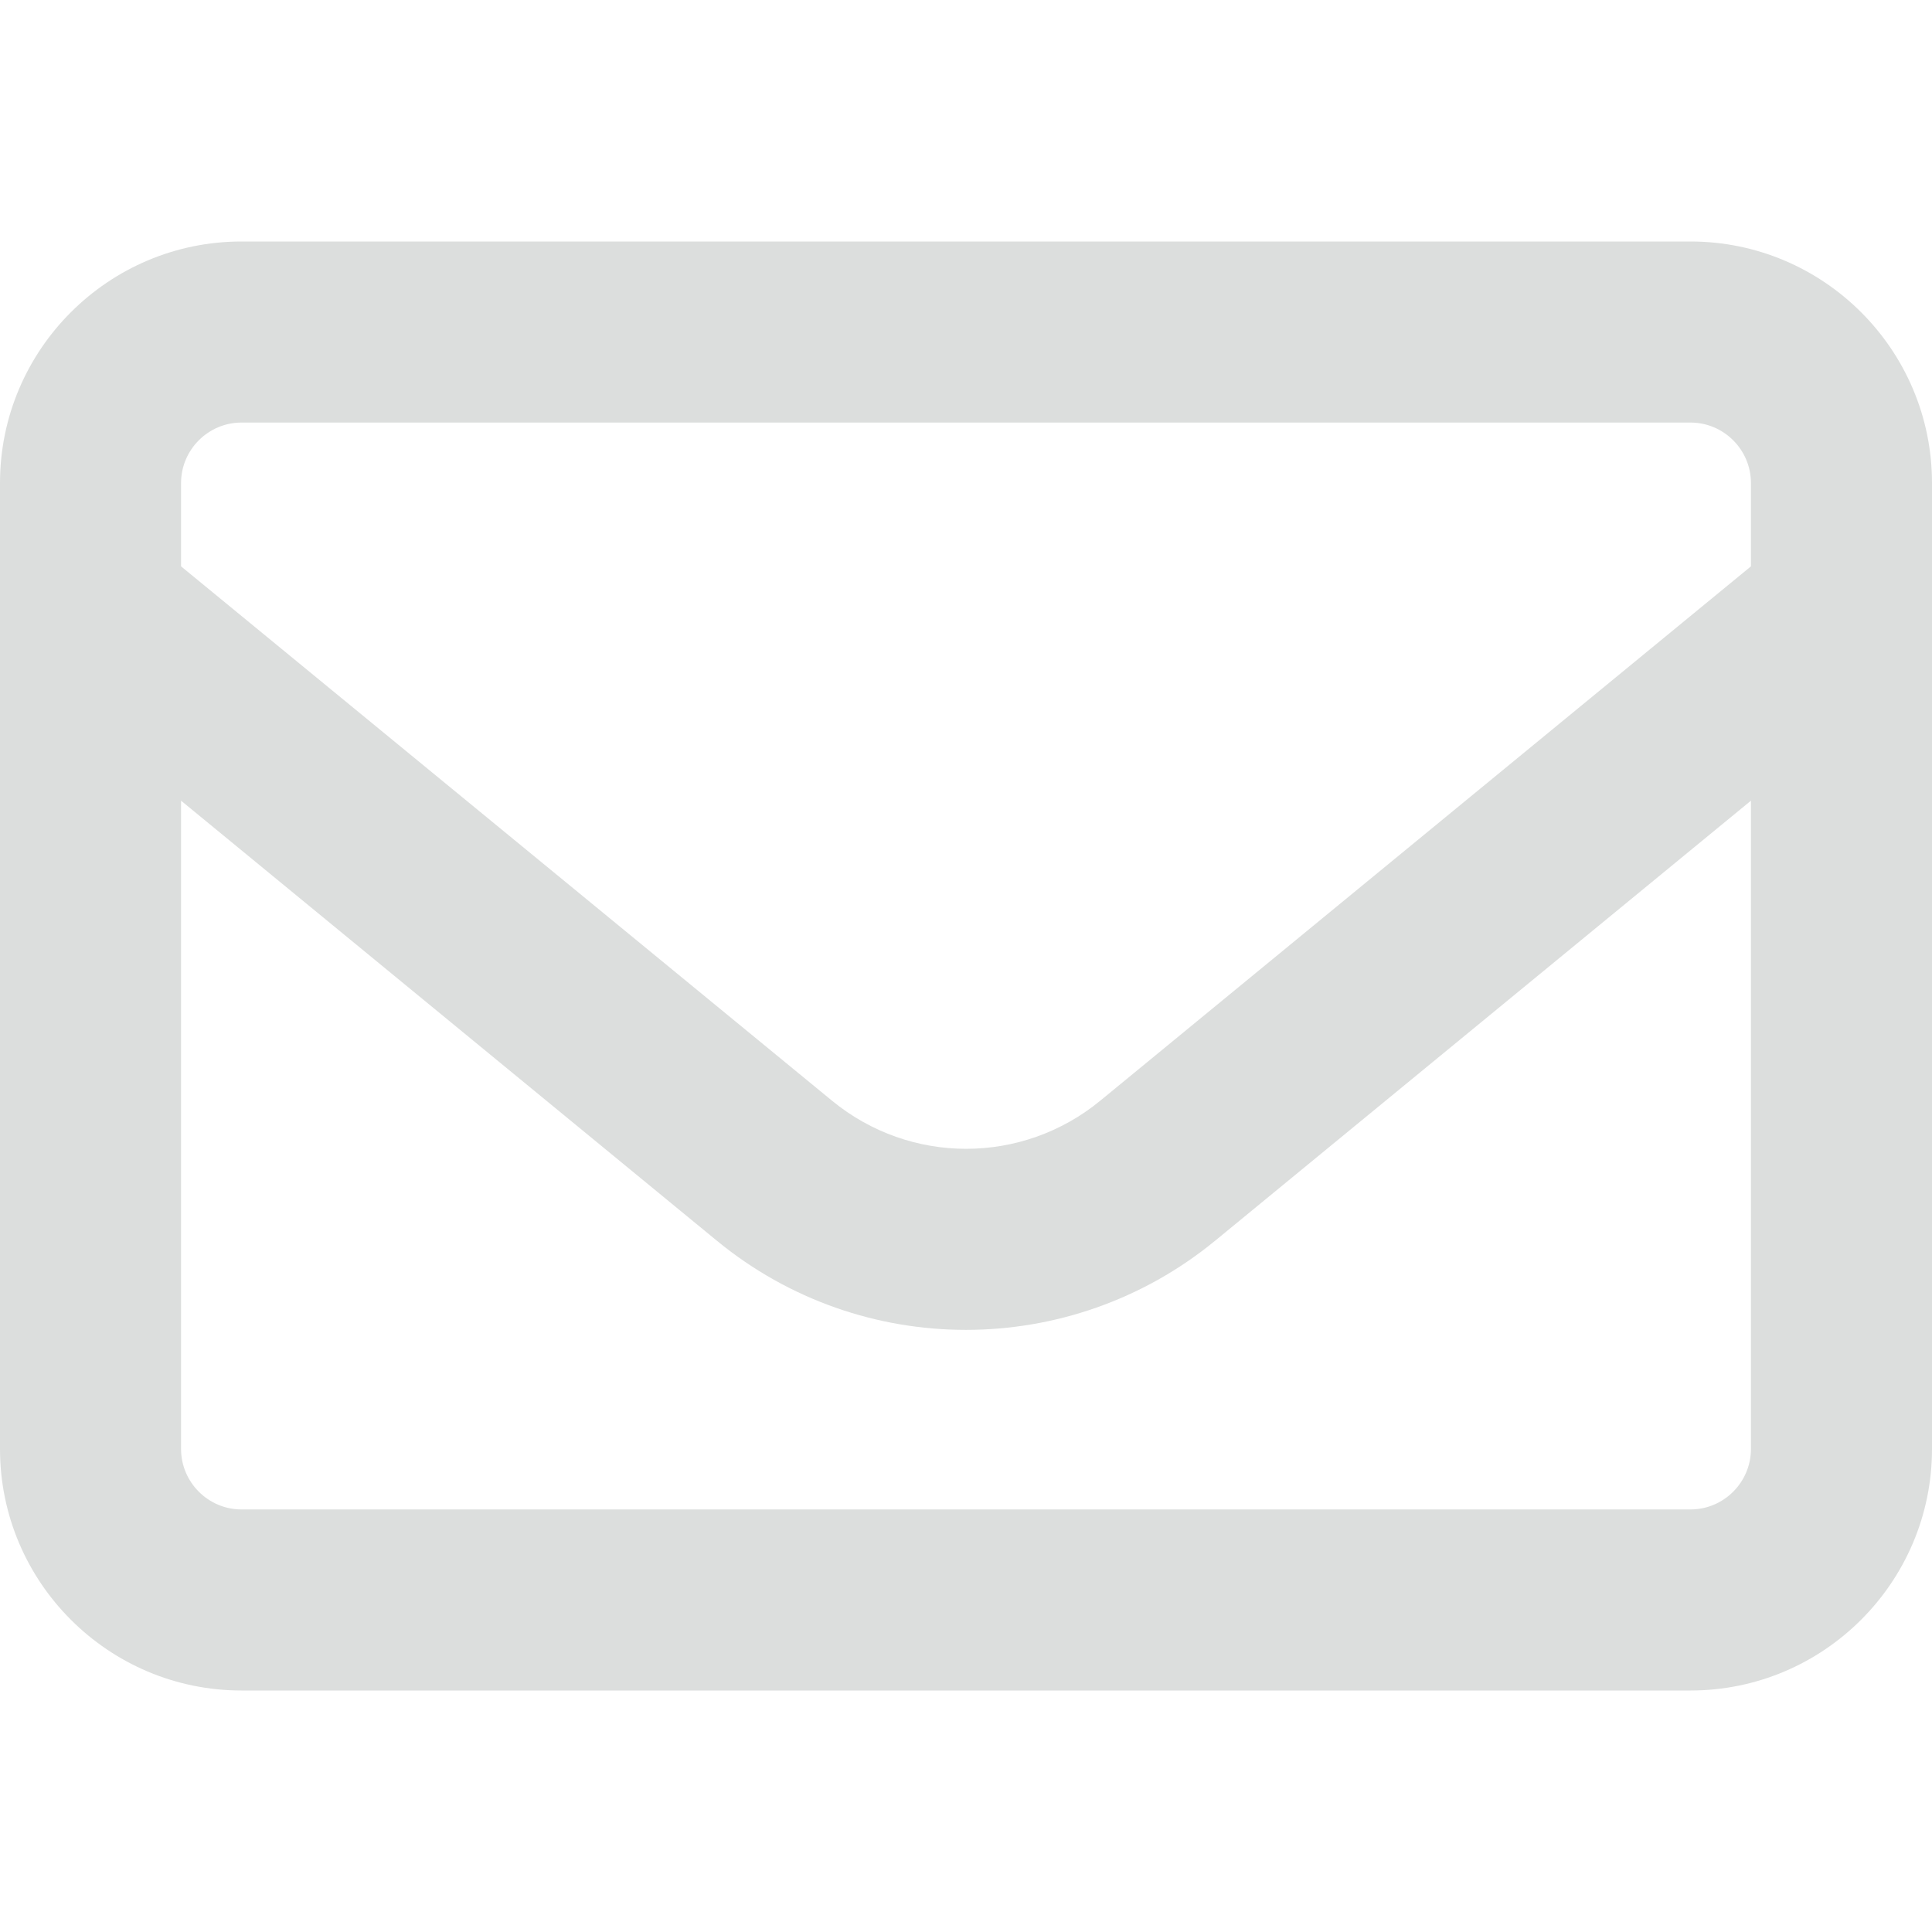 <svg width="14" height="14" viewBox="0 0 14 14" fill="none" xmlns="http://www.w3.org/2000/svg">
<path d="M1.75 3.062C1.509 3.062 1.312 3.259 1.312 3.5V4.104L6.029 7.976C6.595 8.441 7.407 8.441 7.973 7.976L12.688 4.104V3.5C12.688 3.259 12.491 3.062 12.25 3.062H1.75ZM1.312 5.802V10.5C1.312 10.741 1.509 10.938 1.75 10.938H12.25C12.491 10.938 12.688 10.741 12.688 10.5V5.802L8.805 8.991C7.755 9.852 6.243 9.852 5.195 8.991L1.312 5.802ZM0 3.5C0 2.535 0.785 1.75 1.75 1.75H12.25C13.215 1.75 14 2.535 14 3.5V10.5C14 11.465 13.215 12.25 12.25 12.25H1.75C0.785 12.25 0 11.465 0 10.5V3.5Z" fill="#DCDEDD"/>
</svg>
